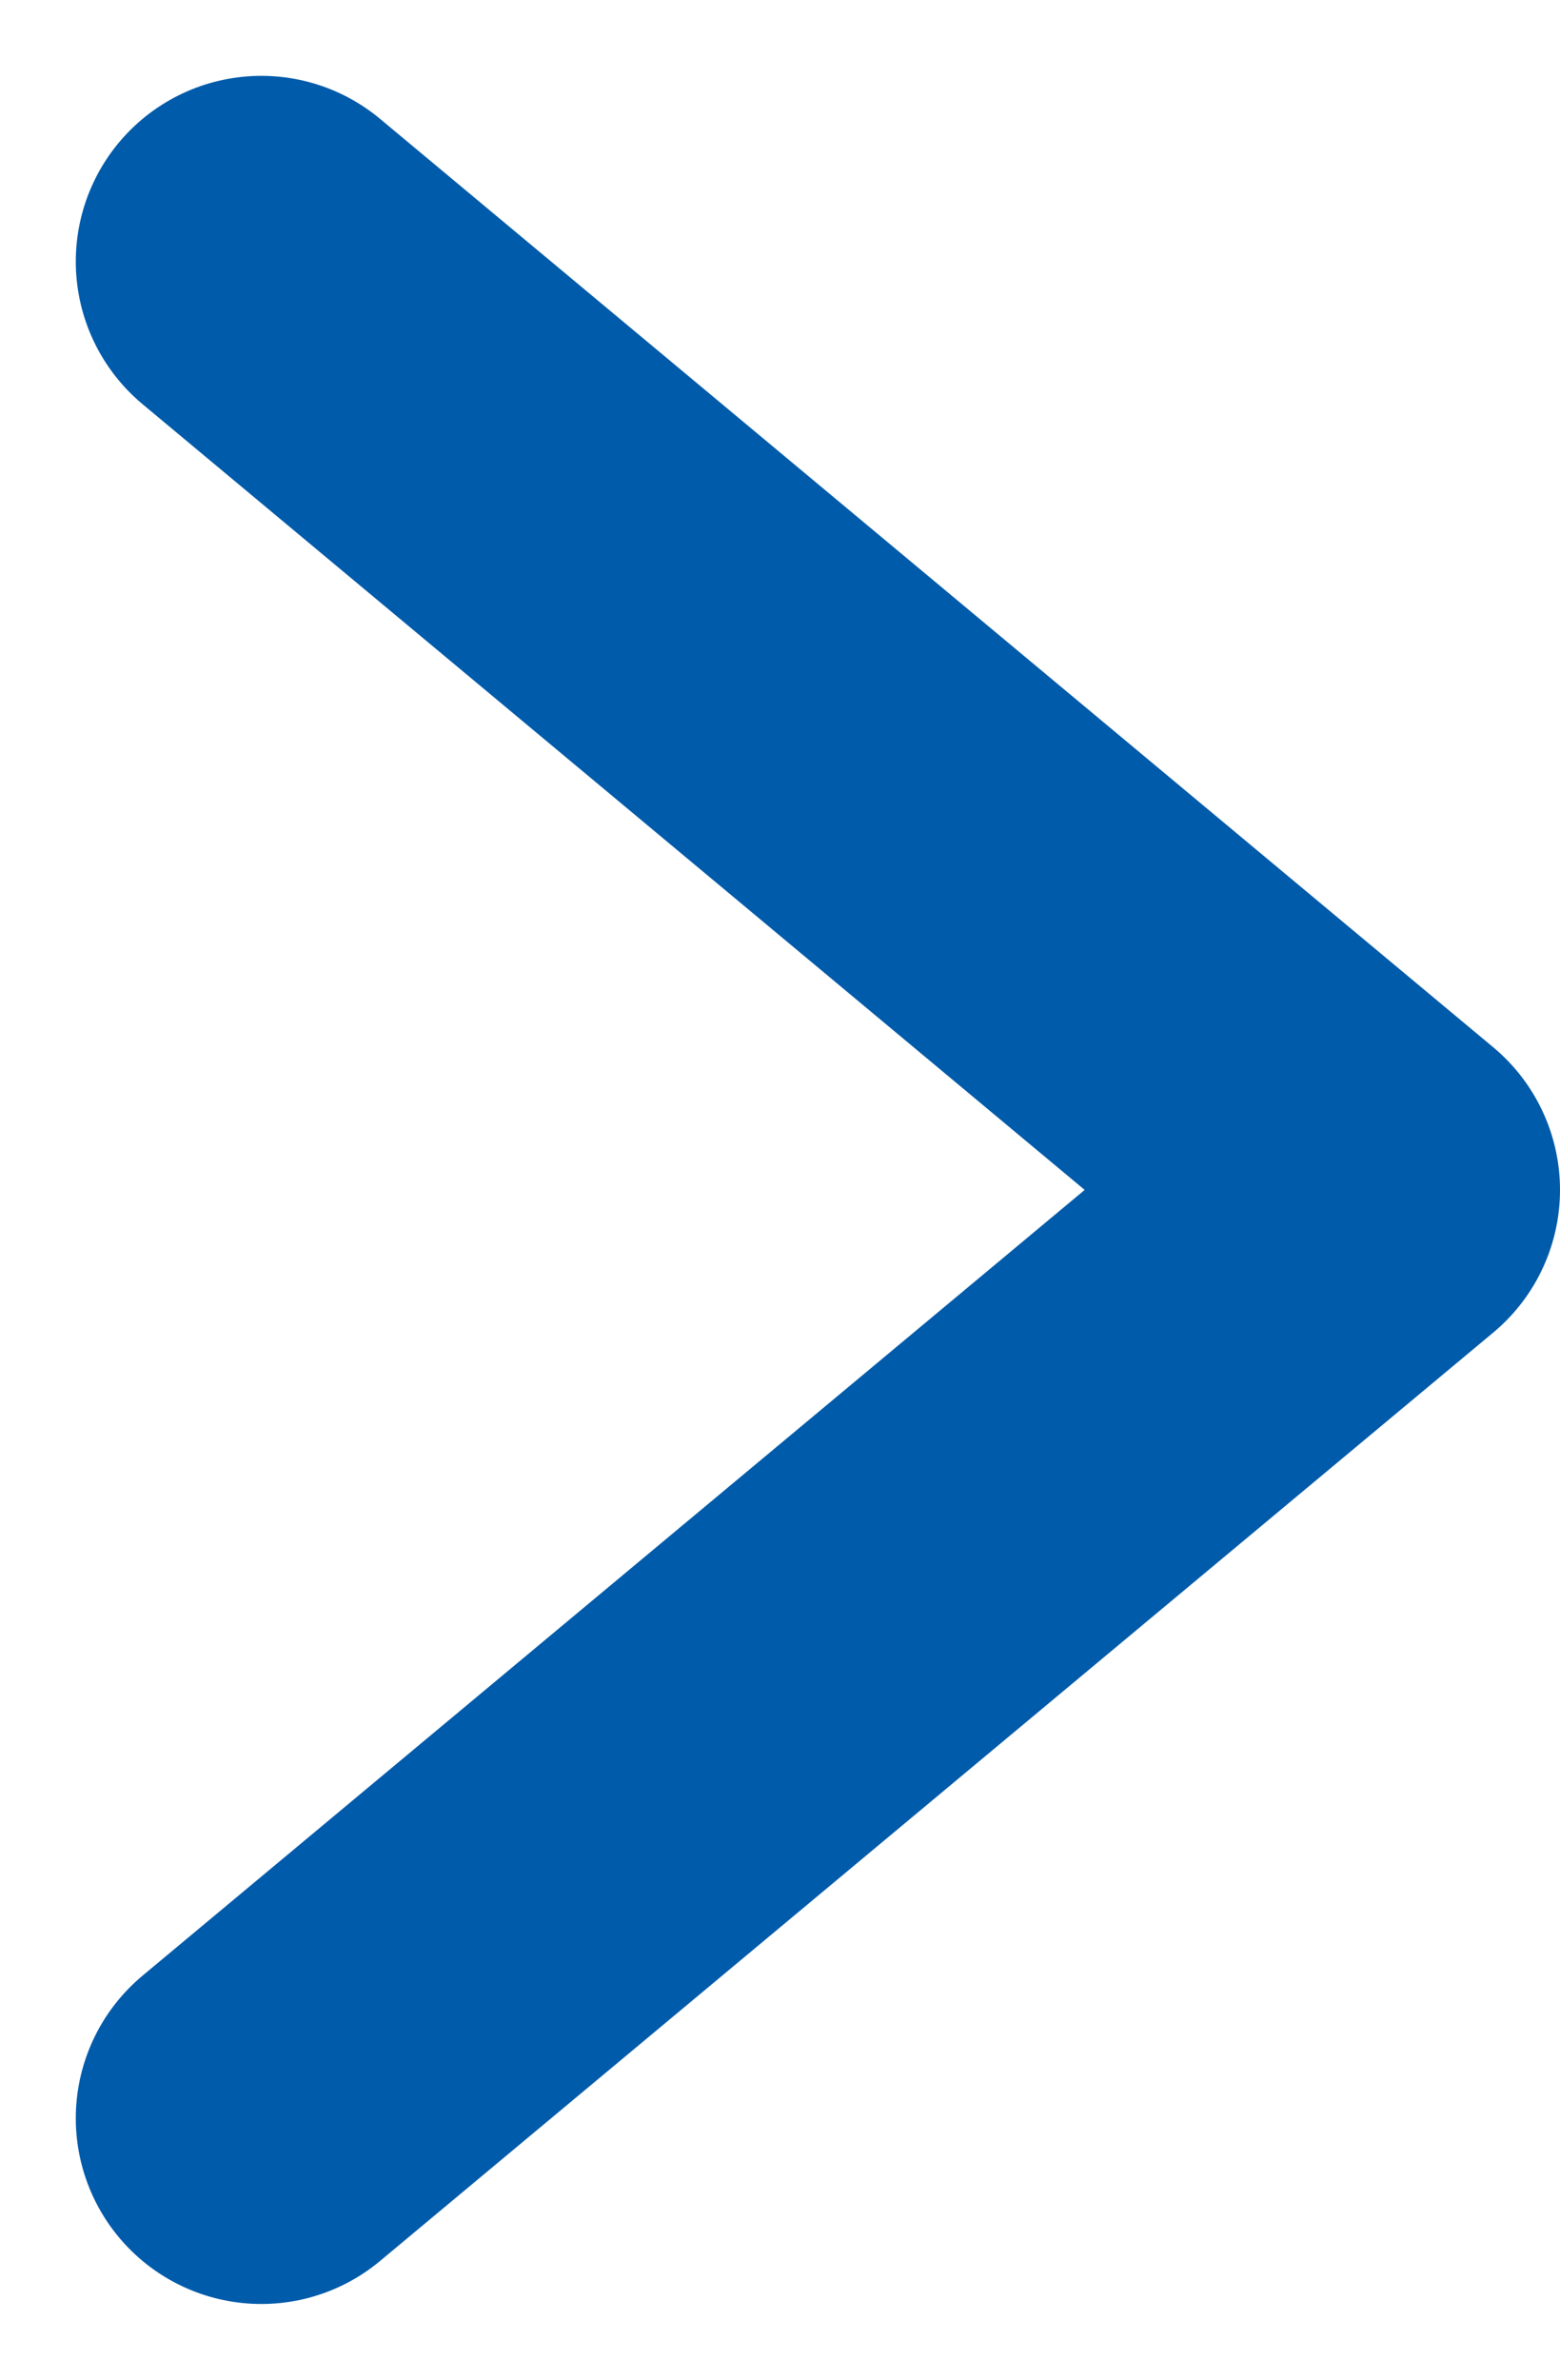 <svg xmlns="http://www.w3.org/2000/svg" width="16.817" height="25.634" viewBox="0 0 16.817 25.634">
  <g id="アイコン_arrow" transform="translate(-8.183 -1.183)">
    <path id="パス_6" data-name="パス 6" d="M.652,20.759l12-10-12-10" transform="translate(10.348 3.241)" fill="none" stroke="#005baa" stroke-linecap="round" stroke-linejoin="round" stroke-miterlimit="10" stroke-width="4"/>
  </g>
</svg>
